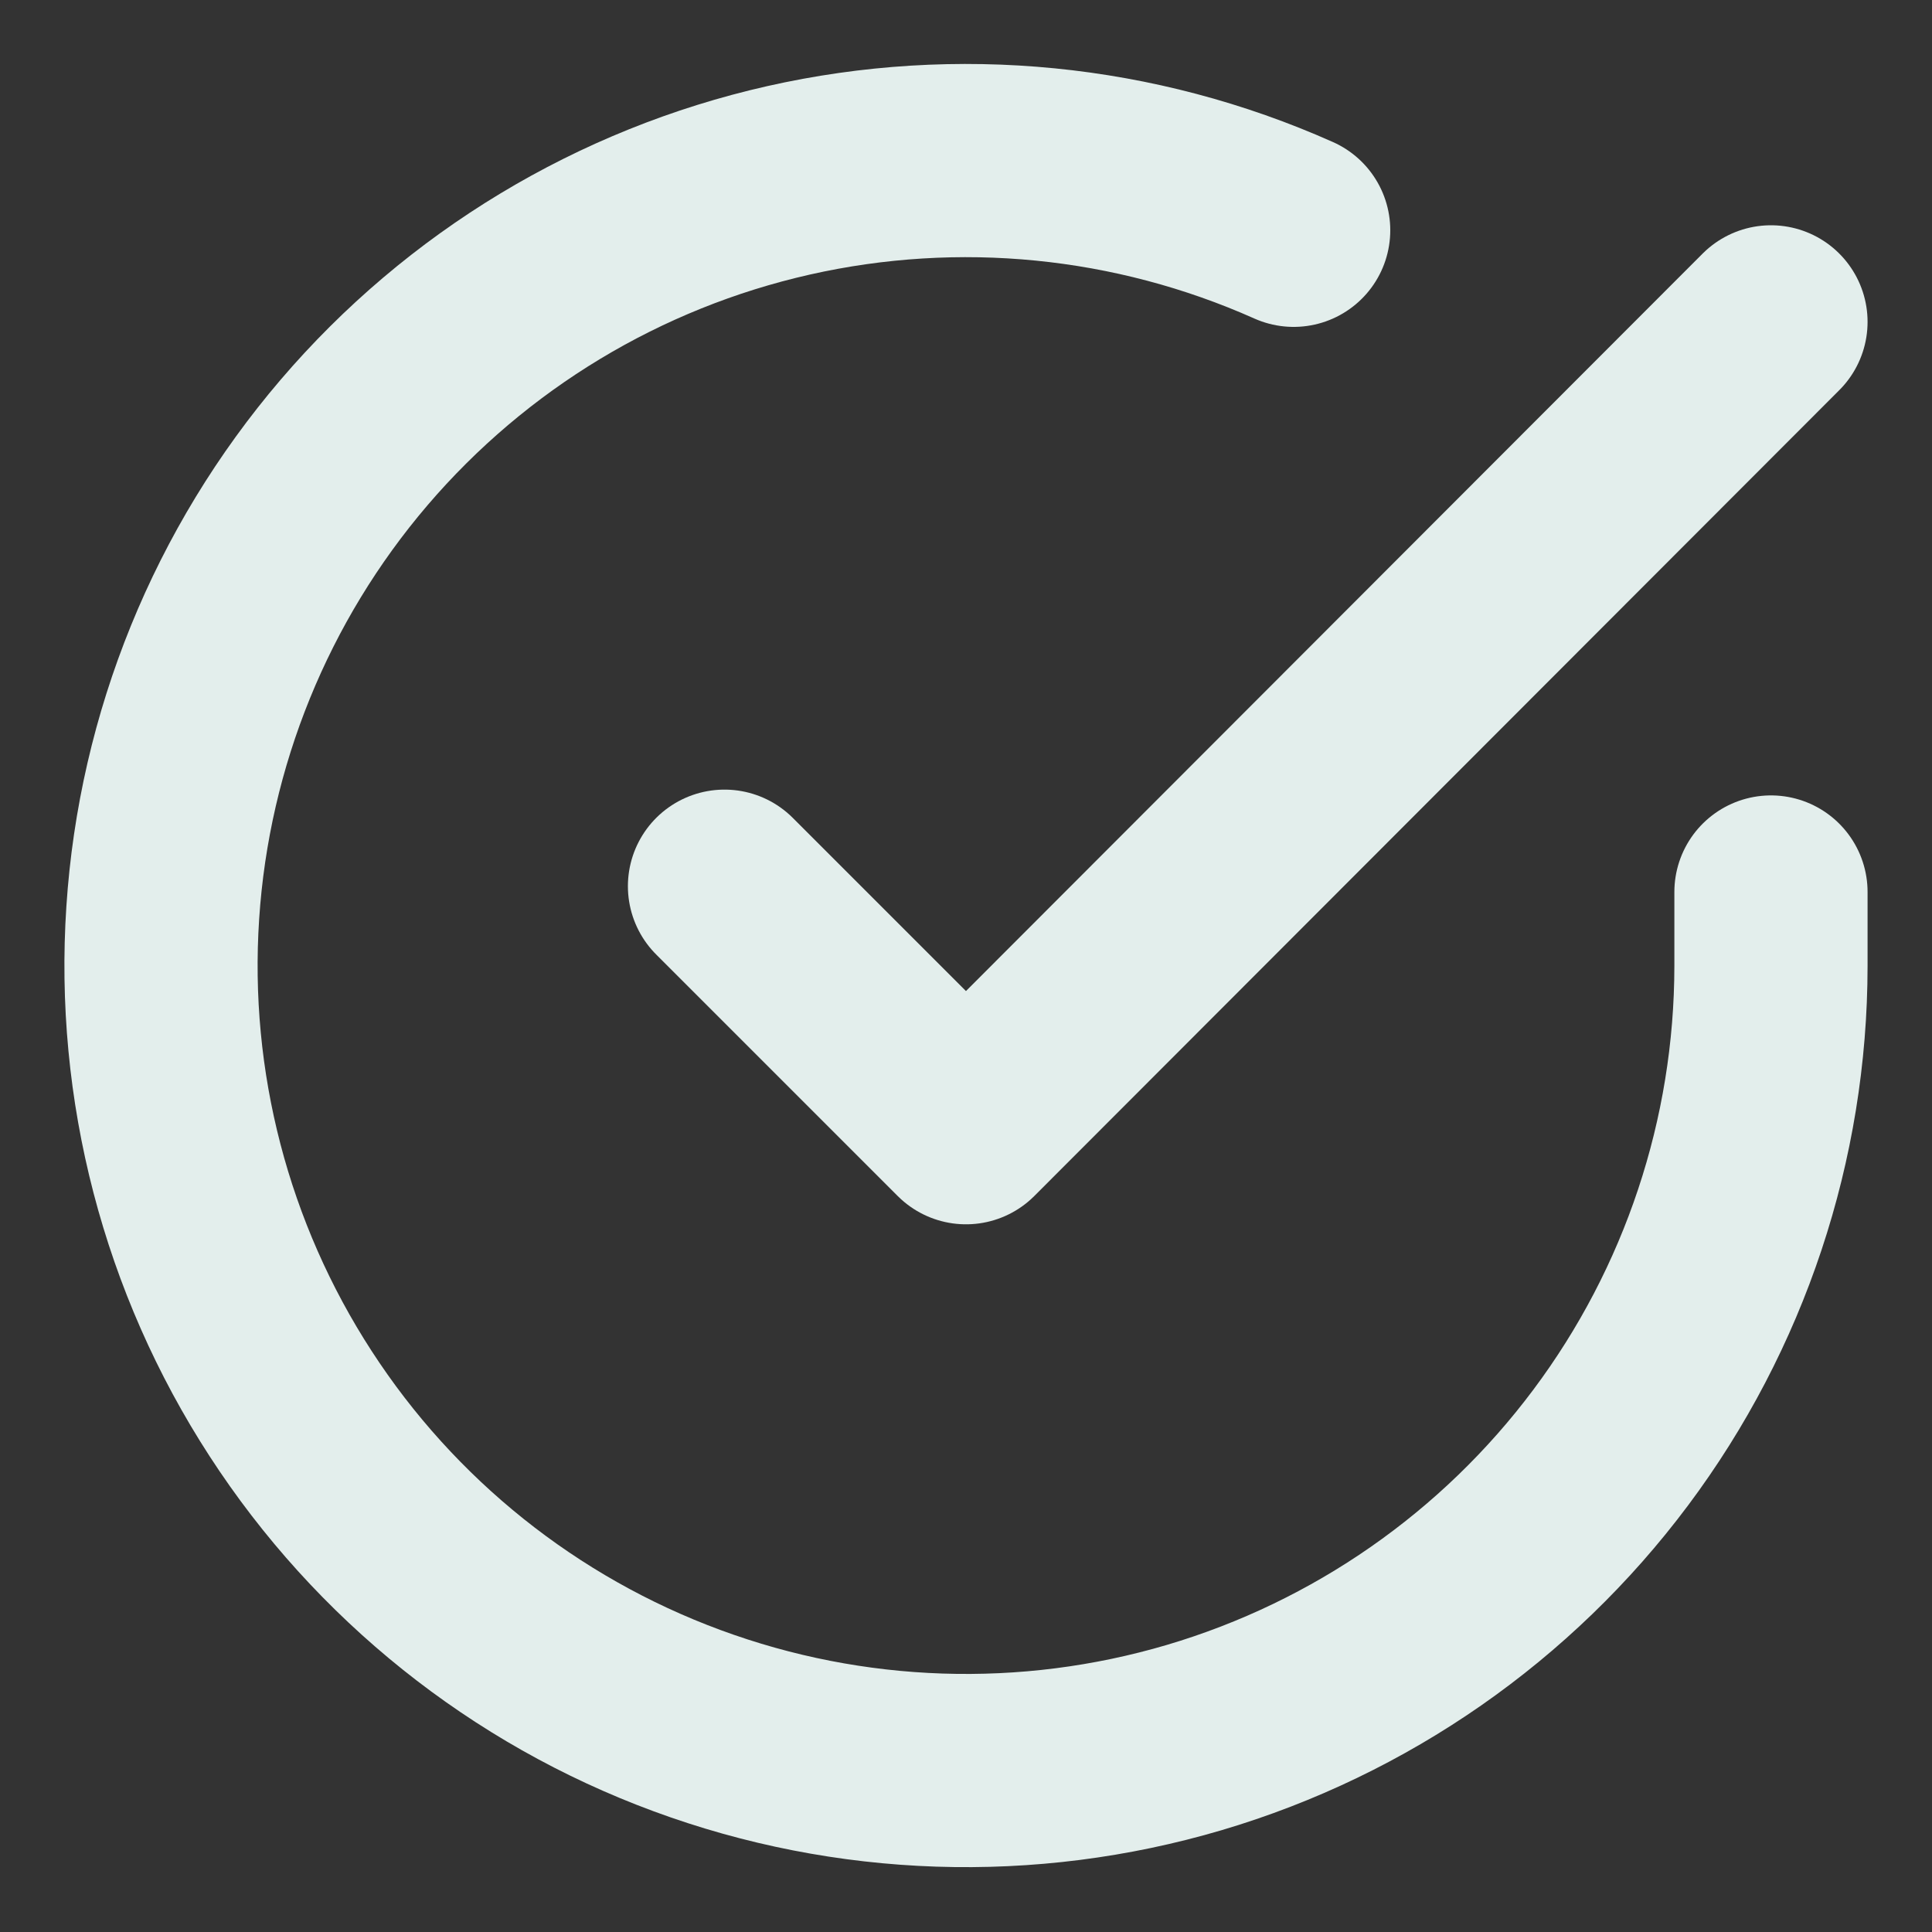 <svg width="20" height="20" viewBox="0 0 20 20" fill="none" xmlns="http://www.w3.org/2000/svg">
<rect x="0" y="0" width="20" height="20" fill="#333333" stroke="none"/>
<g clip-path="url(#clip0_1040_1682)">
<path d="M18.333 9.234V10C18.332 11.797 17.75 13.546 16.674 14.985C15.598 16.424 14.086 17.477 12.363 17.987C10.639 18.496 8.798 18.435 7.112 17.812C5.426 17.19 3.987 16.039 3.009 14.531C2.031 13.024 1.566 11.24 1.685 9.447C1.803 7.654 2.498 5.947 3.665 4.581C4.833 3.215 6.41 2.263 8.163 1.867C9.916 1.471 11.75 1.652 13.392 2.384" stroke="#E3EEEC" stroke-width="2" stroke-linecap="round" stroke-linejoin="round"/>
<path d="M18.333 3.332L10 11.674L7.5 9.174" stroke="#E3EEEC" stroke-width="2" stroke-linecap="round" stroke-linejoin="round"/>
</g>
<defs>
<clipPath id="clip0_1040_1682">
<rect width="20" height="20" fill="white"/>
</clipPath>
</defs>
</svg>
